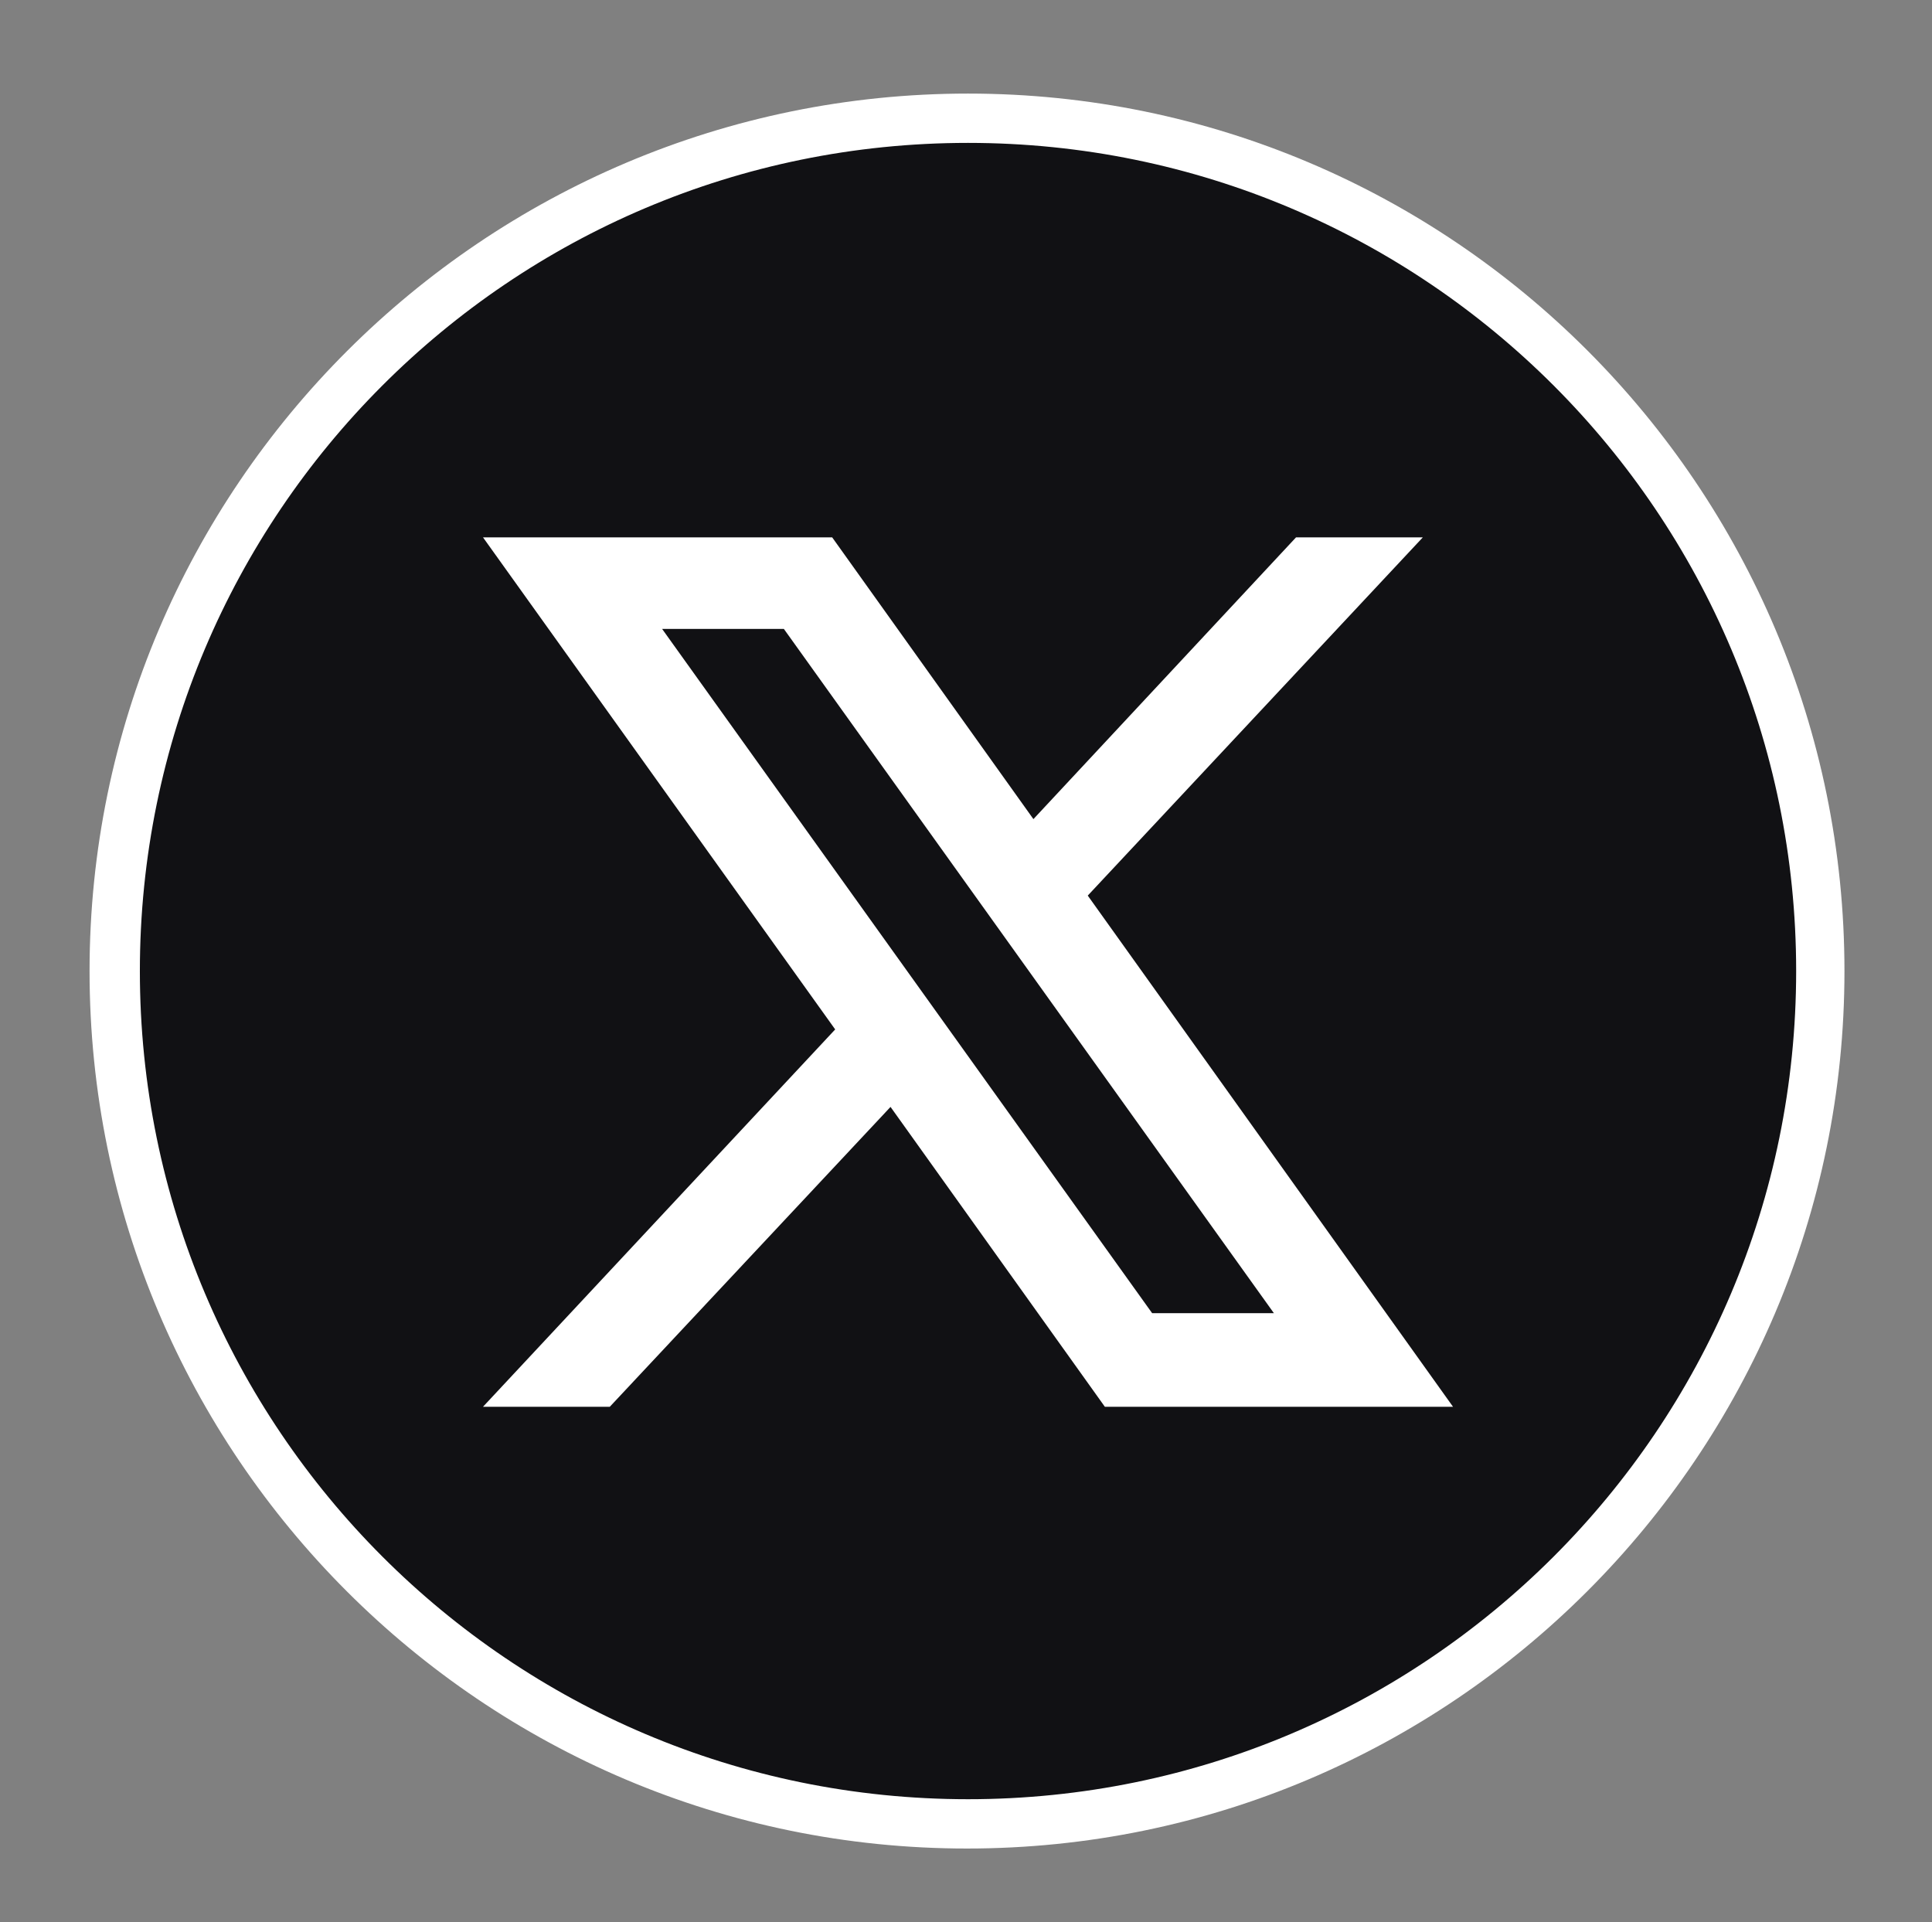 <svg xmlns="http://www.w3.org/2000/svg" xmlns:xlink="http://www.w3.org/1999/xlink" id="Layer_1" x="0px" y="0px" viewBox="0 0 192 191" xml:space="preserve"><rect x="0" y="0" width="192" height="191" fill="#808080" stroke="none"/><path fill="#111114" d="M96.2,181.3c-46.8,0-84.8-38-84.8-84.8s38-84.8,84.8-84.8c46.8,0,84.8,38,84.8,84.8S142.9,181.3,96.2,181.3"></path><path fill="#FFFFFF" d="M96.2,14.2c45.5,0,82.3,36.9,82.3,82.3v0c0,45.5-36.9,82.3-82.3,82.3c-45.5,0-82.3-36.9-82.3-82.3v0 C13.9,51.1,50.7,14.2,96.2,14.2z M96.2,9.3C48.1,9.3,8.9,48.4,8.9,96.5c0,48.1,39.1,87.2,87.2,87.2c48.1,0,87.2-39.1,87.2-87.2 S144.3,9.3,96.2,9.3"></path><path fill="#FFFFFF" d="M108.1,89l33.3-35.6h-12.6l-26.1,28l-20-28H48l35,48.9l-35,37.5h12.6l27.9-29.8l21.3,29.8h34.6L108.1,89z  M65.8,62.5h12.1l48.7,68h-12.1L65.8,62.5z"></path></svg>